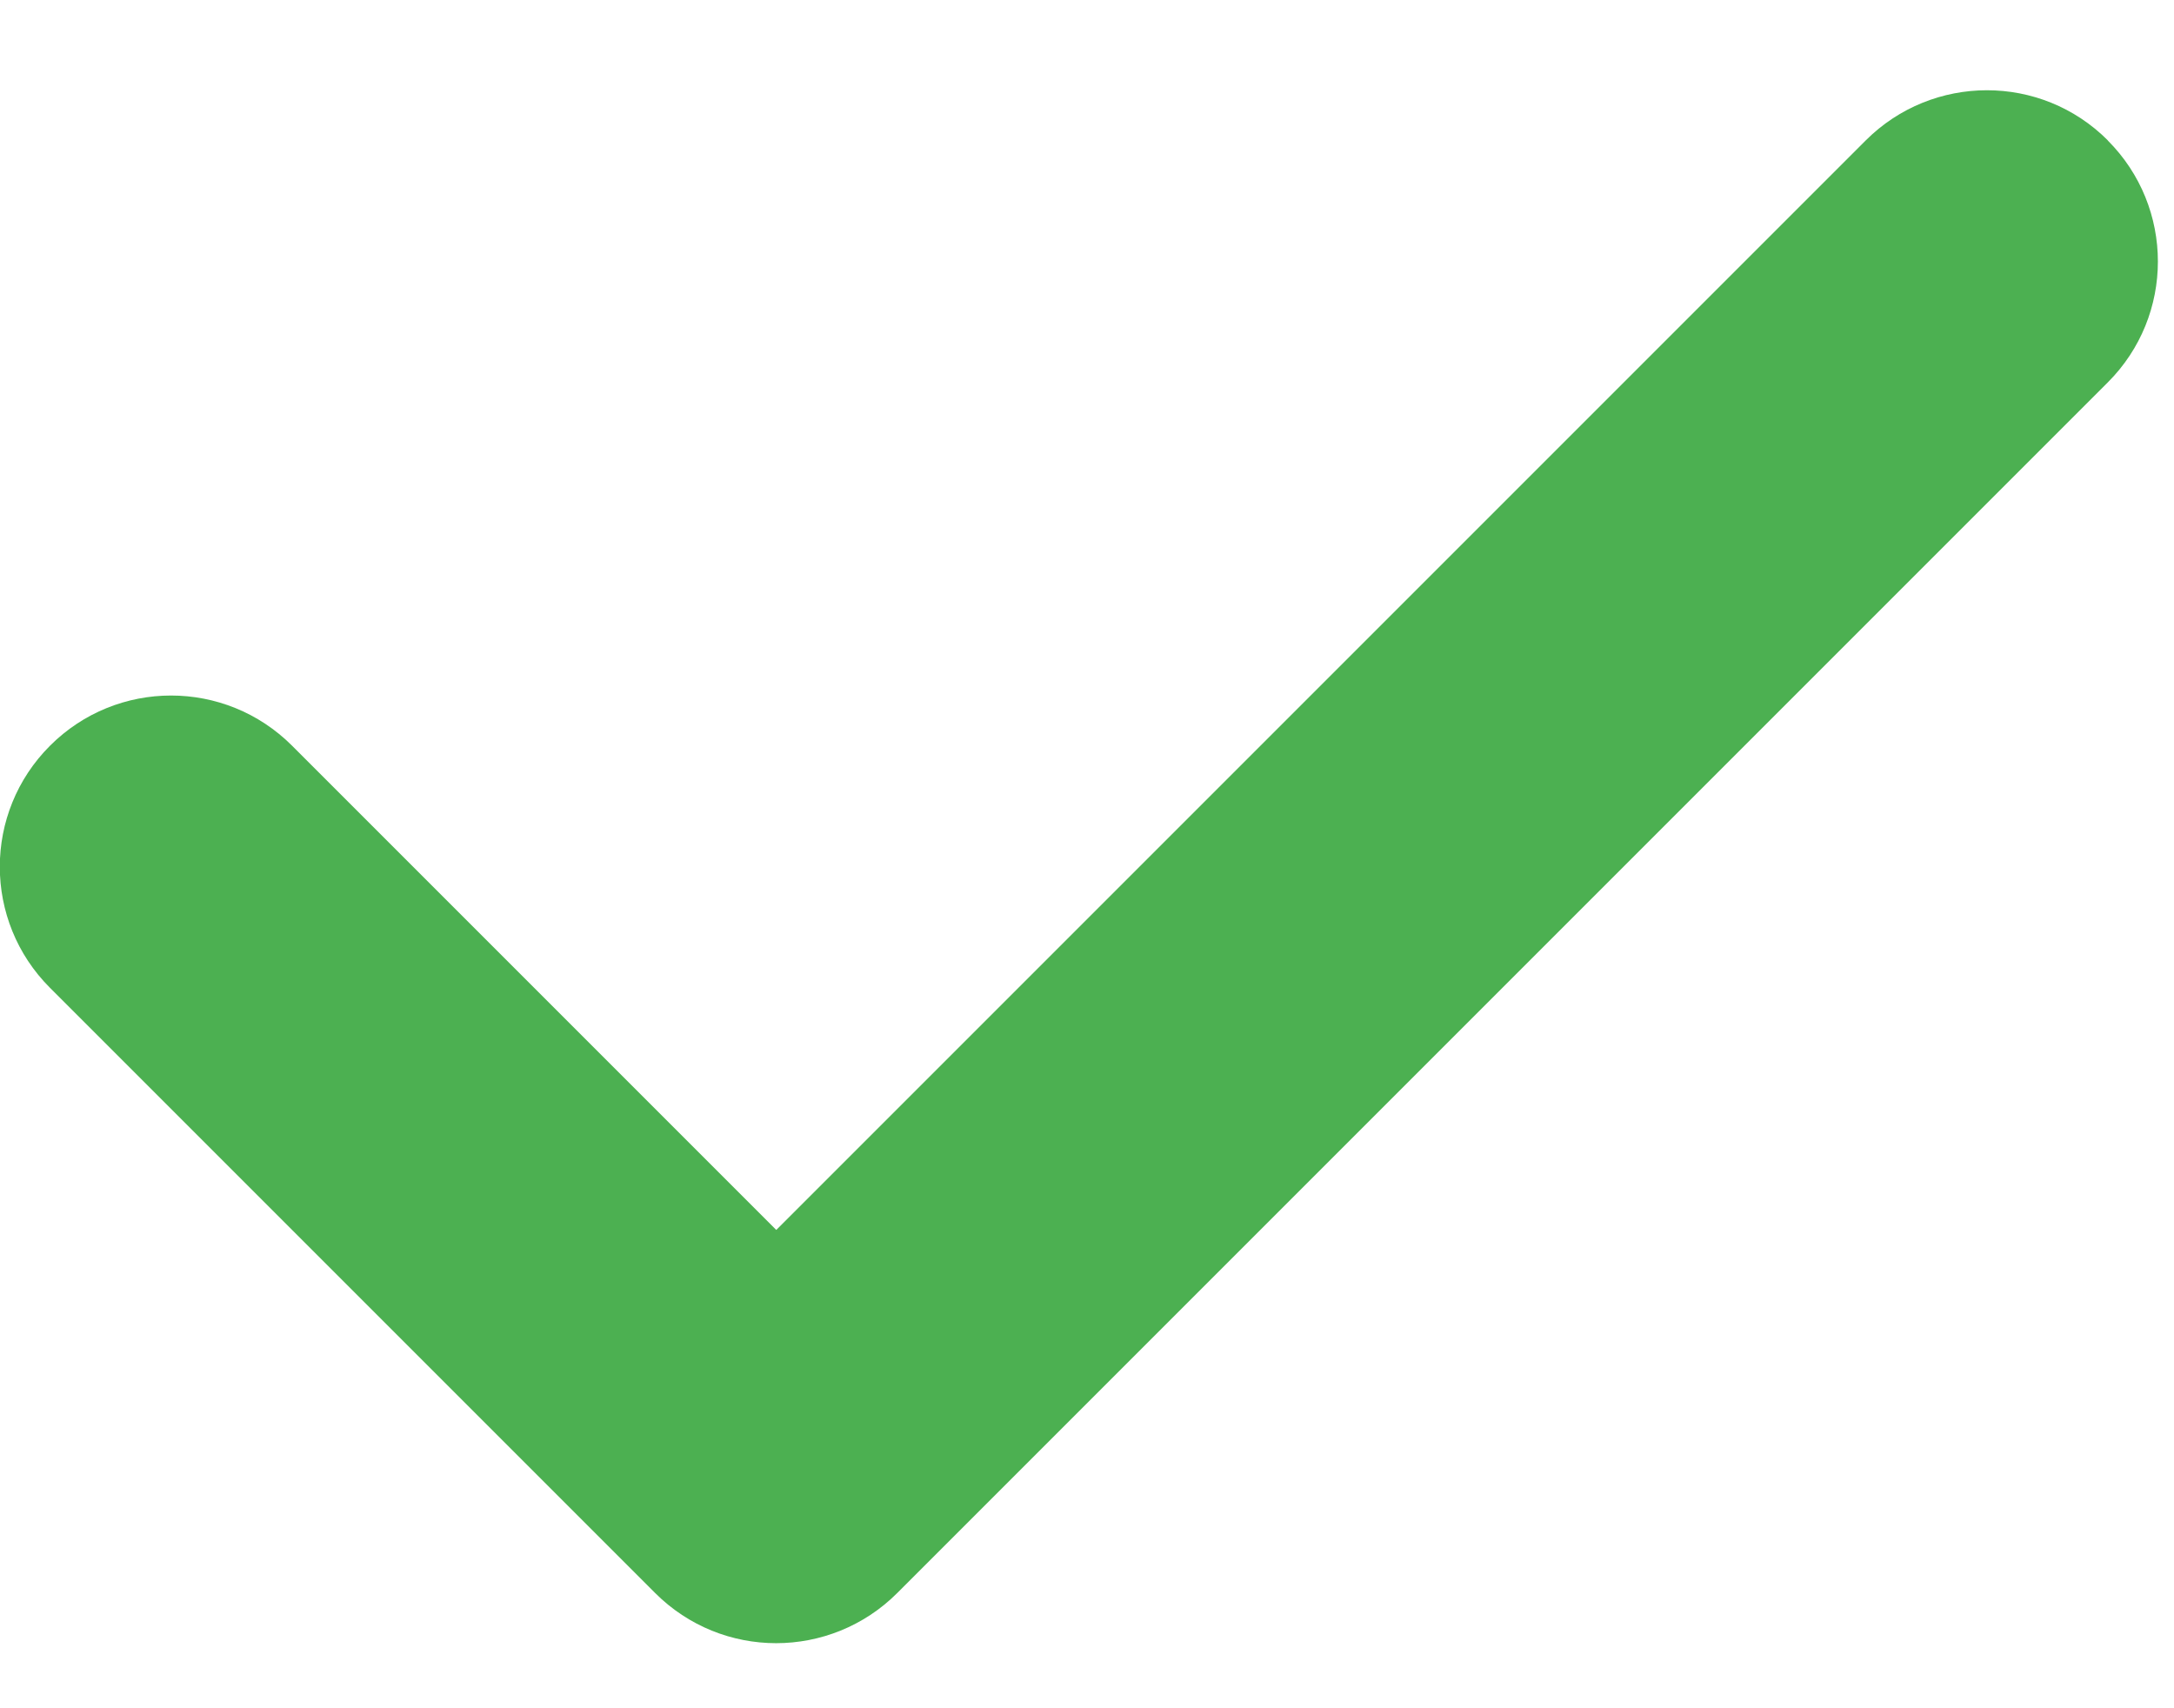 <svg xmlns="http://www.w3.org/2000/svg" xmlns:xlink="http://www.w3.org/1999/xlink" xmlns:avocode="https://avocode.com/" id="SVGDoc" width="14" height="11" viewBox="0 0 14 11"><defs></defs><desc>Generated with Avocode.</desc><g><g><title>Path 111</title><path d="M13.574,0.904c-0.43,-0.431 -1.128,-0.43 -1.559,0l-7.016,7.016v0l-3.118,-3.118c-0.431,-0.431 -1.128,-0.431 -1.559,0c-0.431,0.431 -0.431,1.128 0,1.559l3.897,3.897c0.215,0.215 0.497,0.323 0.779,0.323c0.282,0 0.565,-0.108 0.78,-0.323l7.795,-7.795c0.431,-0.43 0.431,-1.128 0,-1.559z" fill="#4cb051" fill-opacity="1"></path></g></g></svg>
